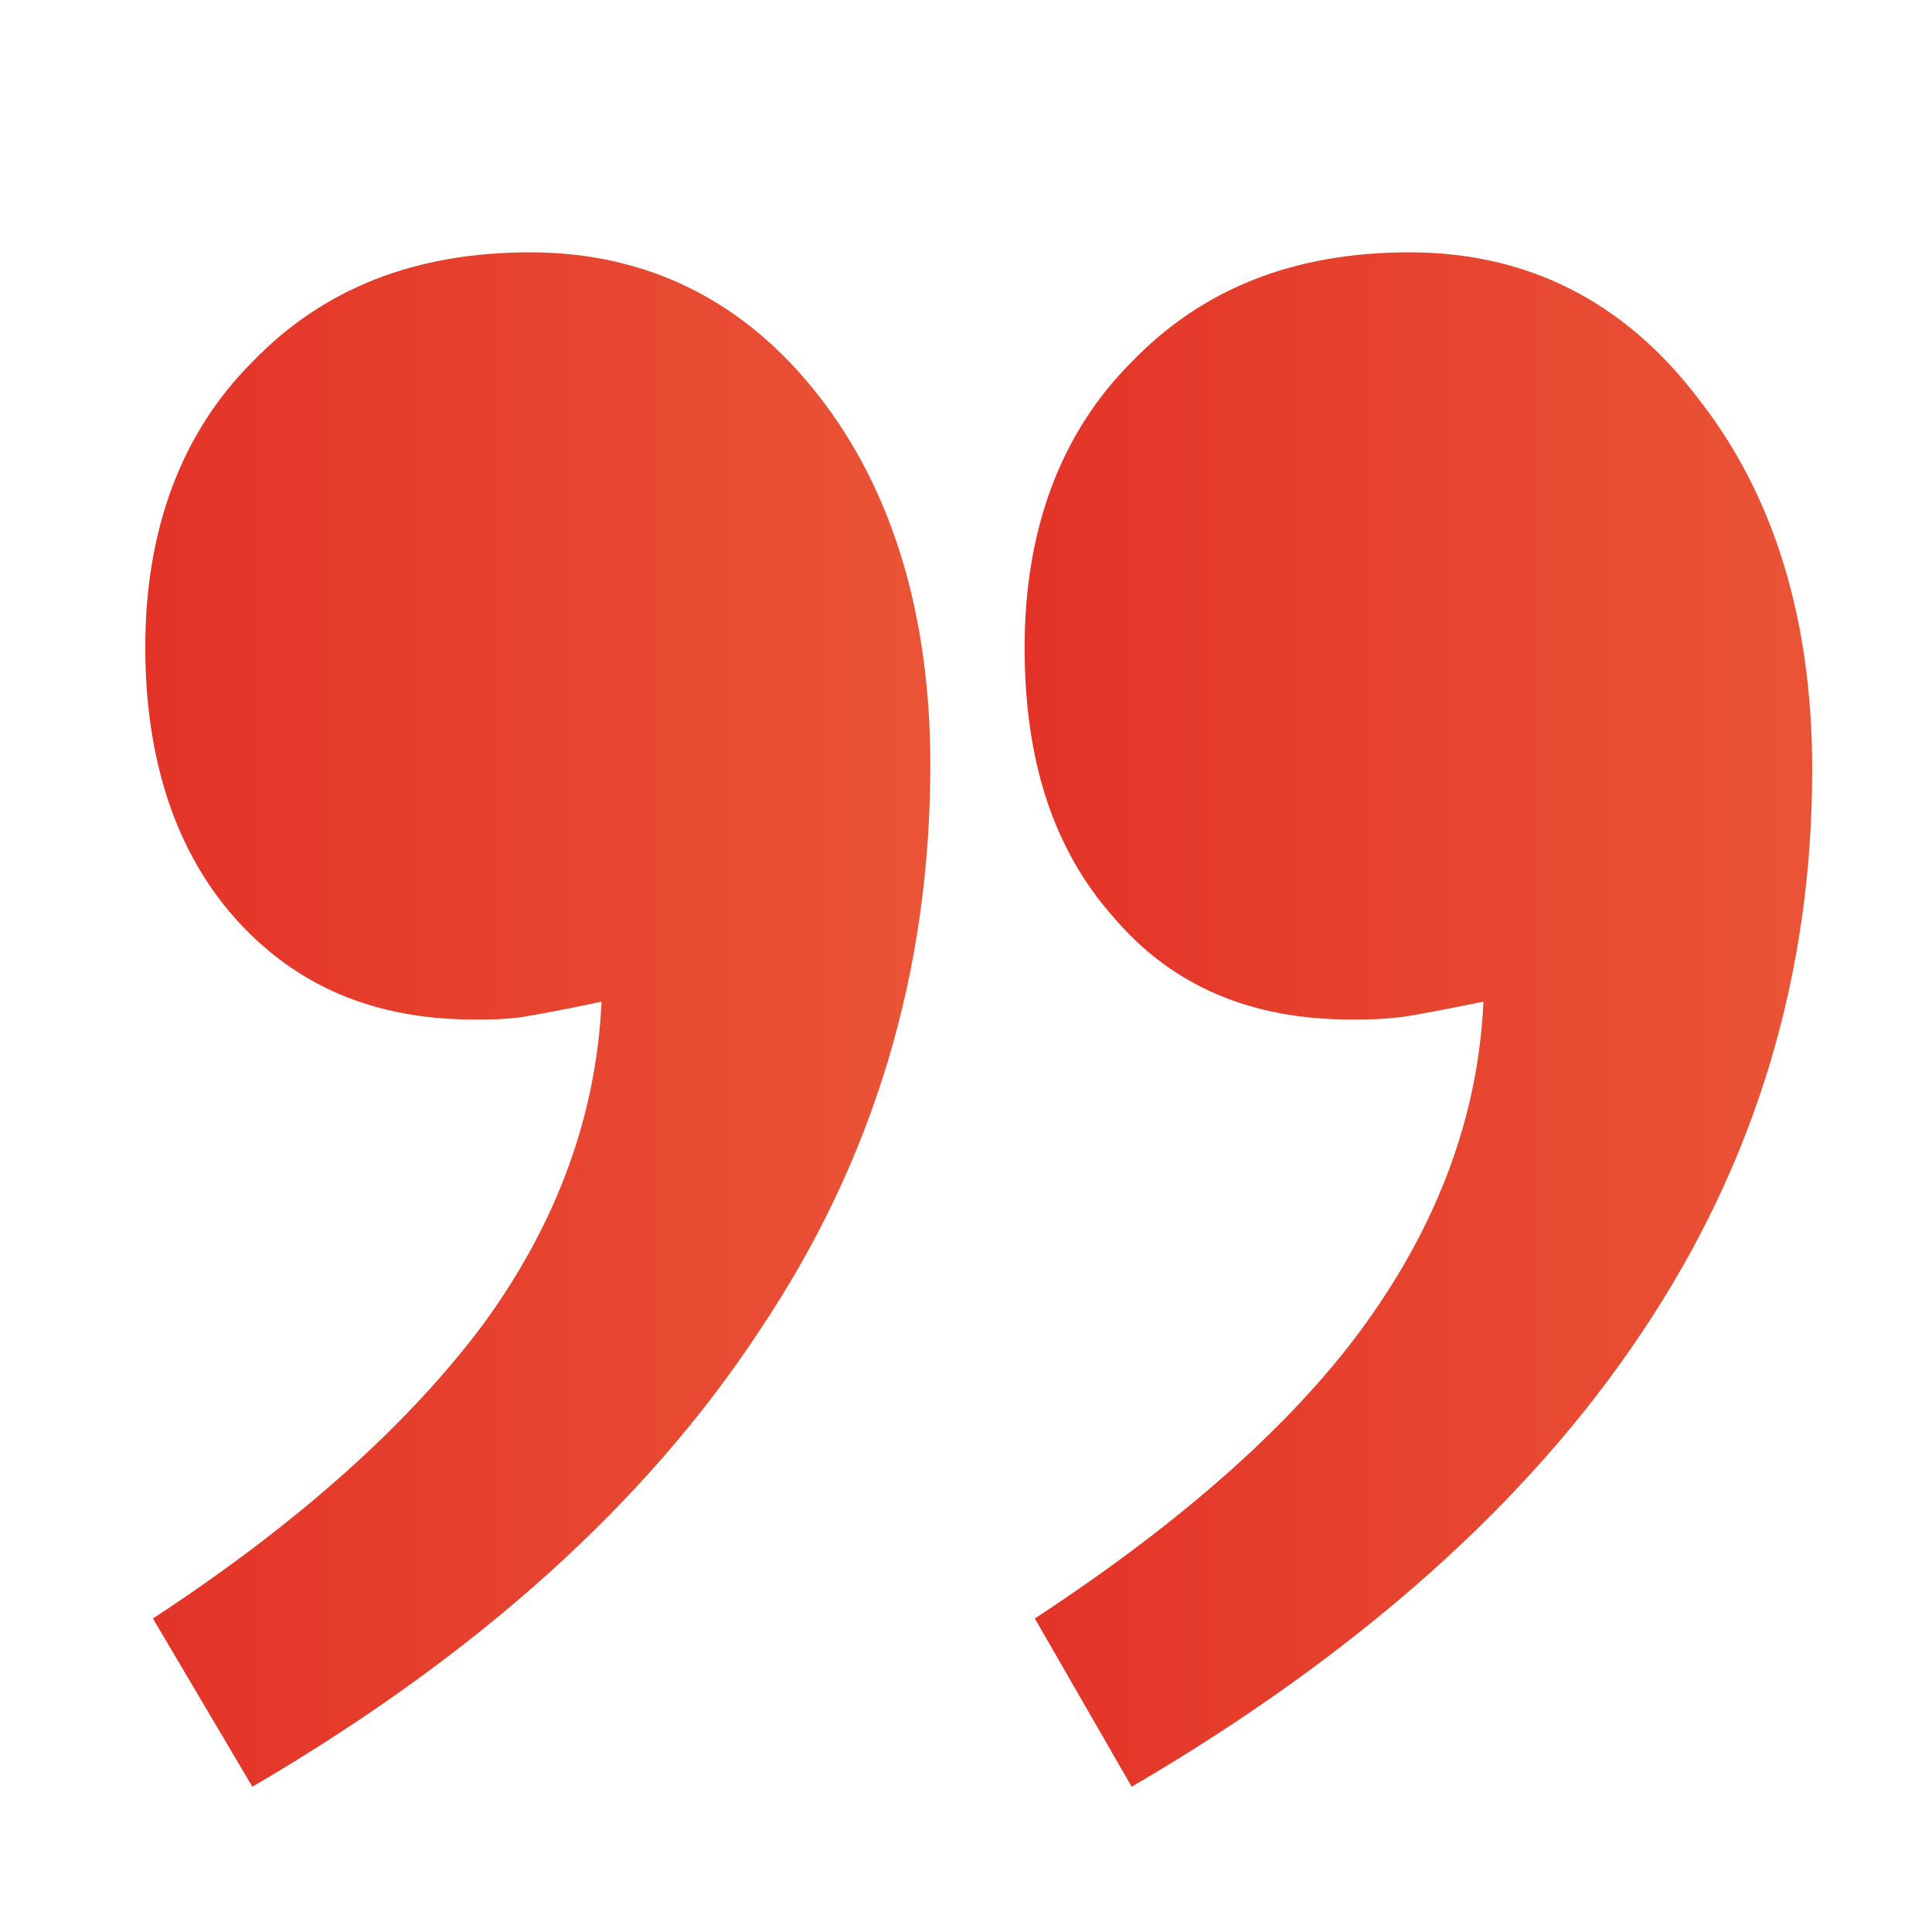 <?xml version="1.0" encoding="utf-8"?>
<!-- Generator: Adobe Illustrator 25.1.0, SVG Export Plug-In . SVG Version: 6.00 Build 0)  -->
<svg version="1.1" id="Layer_1" xmlns="http://www.w3.org/2000/svg" xmlns:xlink="http://www.w3.org/1999/xlink" x="0px" y="0px"
	 viewBox="0 0 75.8 75.8" style="enable-background:new 0 0 75.8 75.8;" xml:space="preserve">
<style type="text/css">
	.st0{fill:url(#SVGID_1_);}
	.st1{fill:url(#SVGID_2_);}
</style>
<g>
	<g>
		<linearGradient id="SVGID_1_" gradientUnits="userSpaceOnUse" x1="40.214" y1="40" x2="71.136" y2="40">
			<stop  offset="0" style="stop-color:#E33328"/>
			<stop  offset="1" style="stop-color:#EA5436"/>
		</linearGradient>
		<path class="st0" d="M44.4,70.1l-3.8-6.6c5.8-3.8,10.2-7.7,13-11.6c2.8-3.9,4.4-8.1,4.6-12.6c-1.5,0.3-2.5,0.5-3.2,0.6
			C54.2,40,53.6,40,53,40c-3.9,0-7-1.3-9.3-4c-2.4-2.7-3.5-6.2-3.5-10.6c0-4.6,1.4-8.4,4.2-11.2c2.8-2.9,6.4-4.3,10.9-4.3
			c4.6,0,8.4,1.9,11.3,5.7c3,3.8,4.5,8.7,4.5,14.6c0,8-2.2,15.4-6.7,22.1C60,58.9,53.3,64.9,44.4,70.1z"/>
		<linearGradient id="SVGID_2_" gradientUnits="userSpaceOnUse" x1="5.706" y1="40" x2="36.543" y2="40">
			<stop  offset="0" style="stop-color:#E33328"/>
			<stop  offset="1" style="stop-color:#EA5436"/>
		</linearGradient>
		<path class="st1" d="M9.9,70.1L6,63.5c5.8-3.8,10.1-7.7,13-11.6c2.9-4,4.4-8.2,4.6-12.6c-1.4,0.3-2.5,0.5-3.1,0.6
			C19.8,40,19.2,40,18.6,40c-3.9,0-7-1.3-9.4-4c-2.3-2.6-3.5-6.2-3.5-10.6c0-4.6,1.4-8.4,4.2-11.2c2.8-2.9,6.4-4.3,10.9-4.3
			c4.6,0,8.4,1.9,11.3,5.6c2.9,3.7,4.4,8.6,4.4,14.5c0,8.1-2.2,15.5-6.7,22.2C25.4,58.9,18.8,64.9,9.9,70.1z"/>
	</g>
</g>
</svg>
